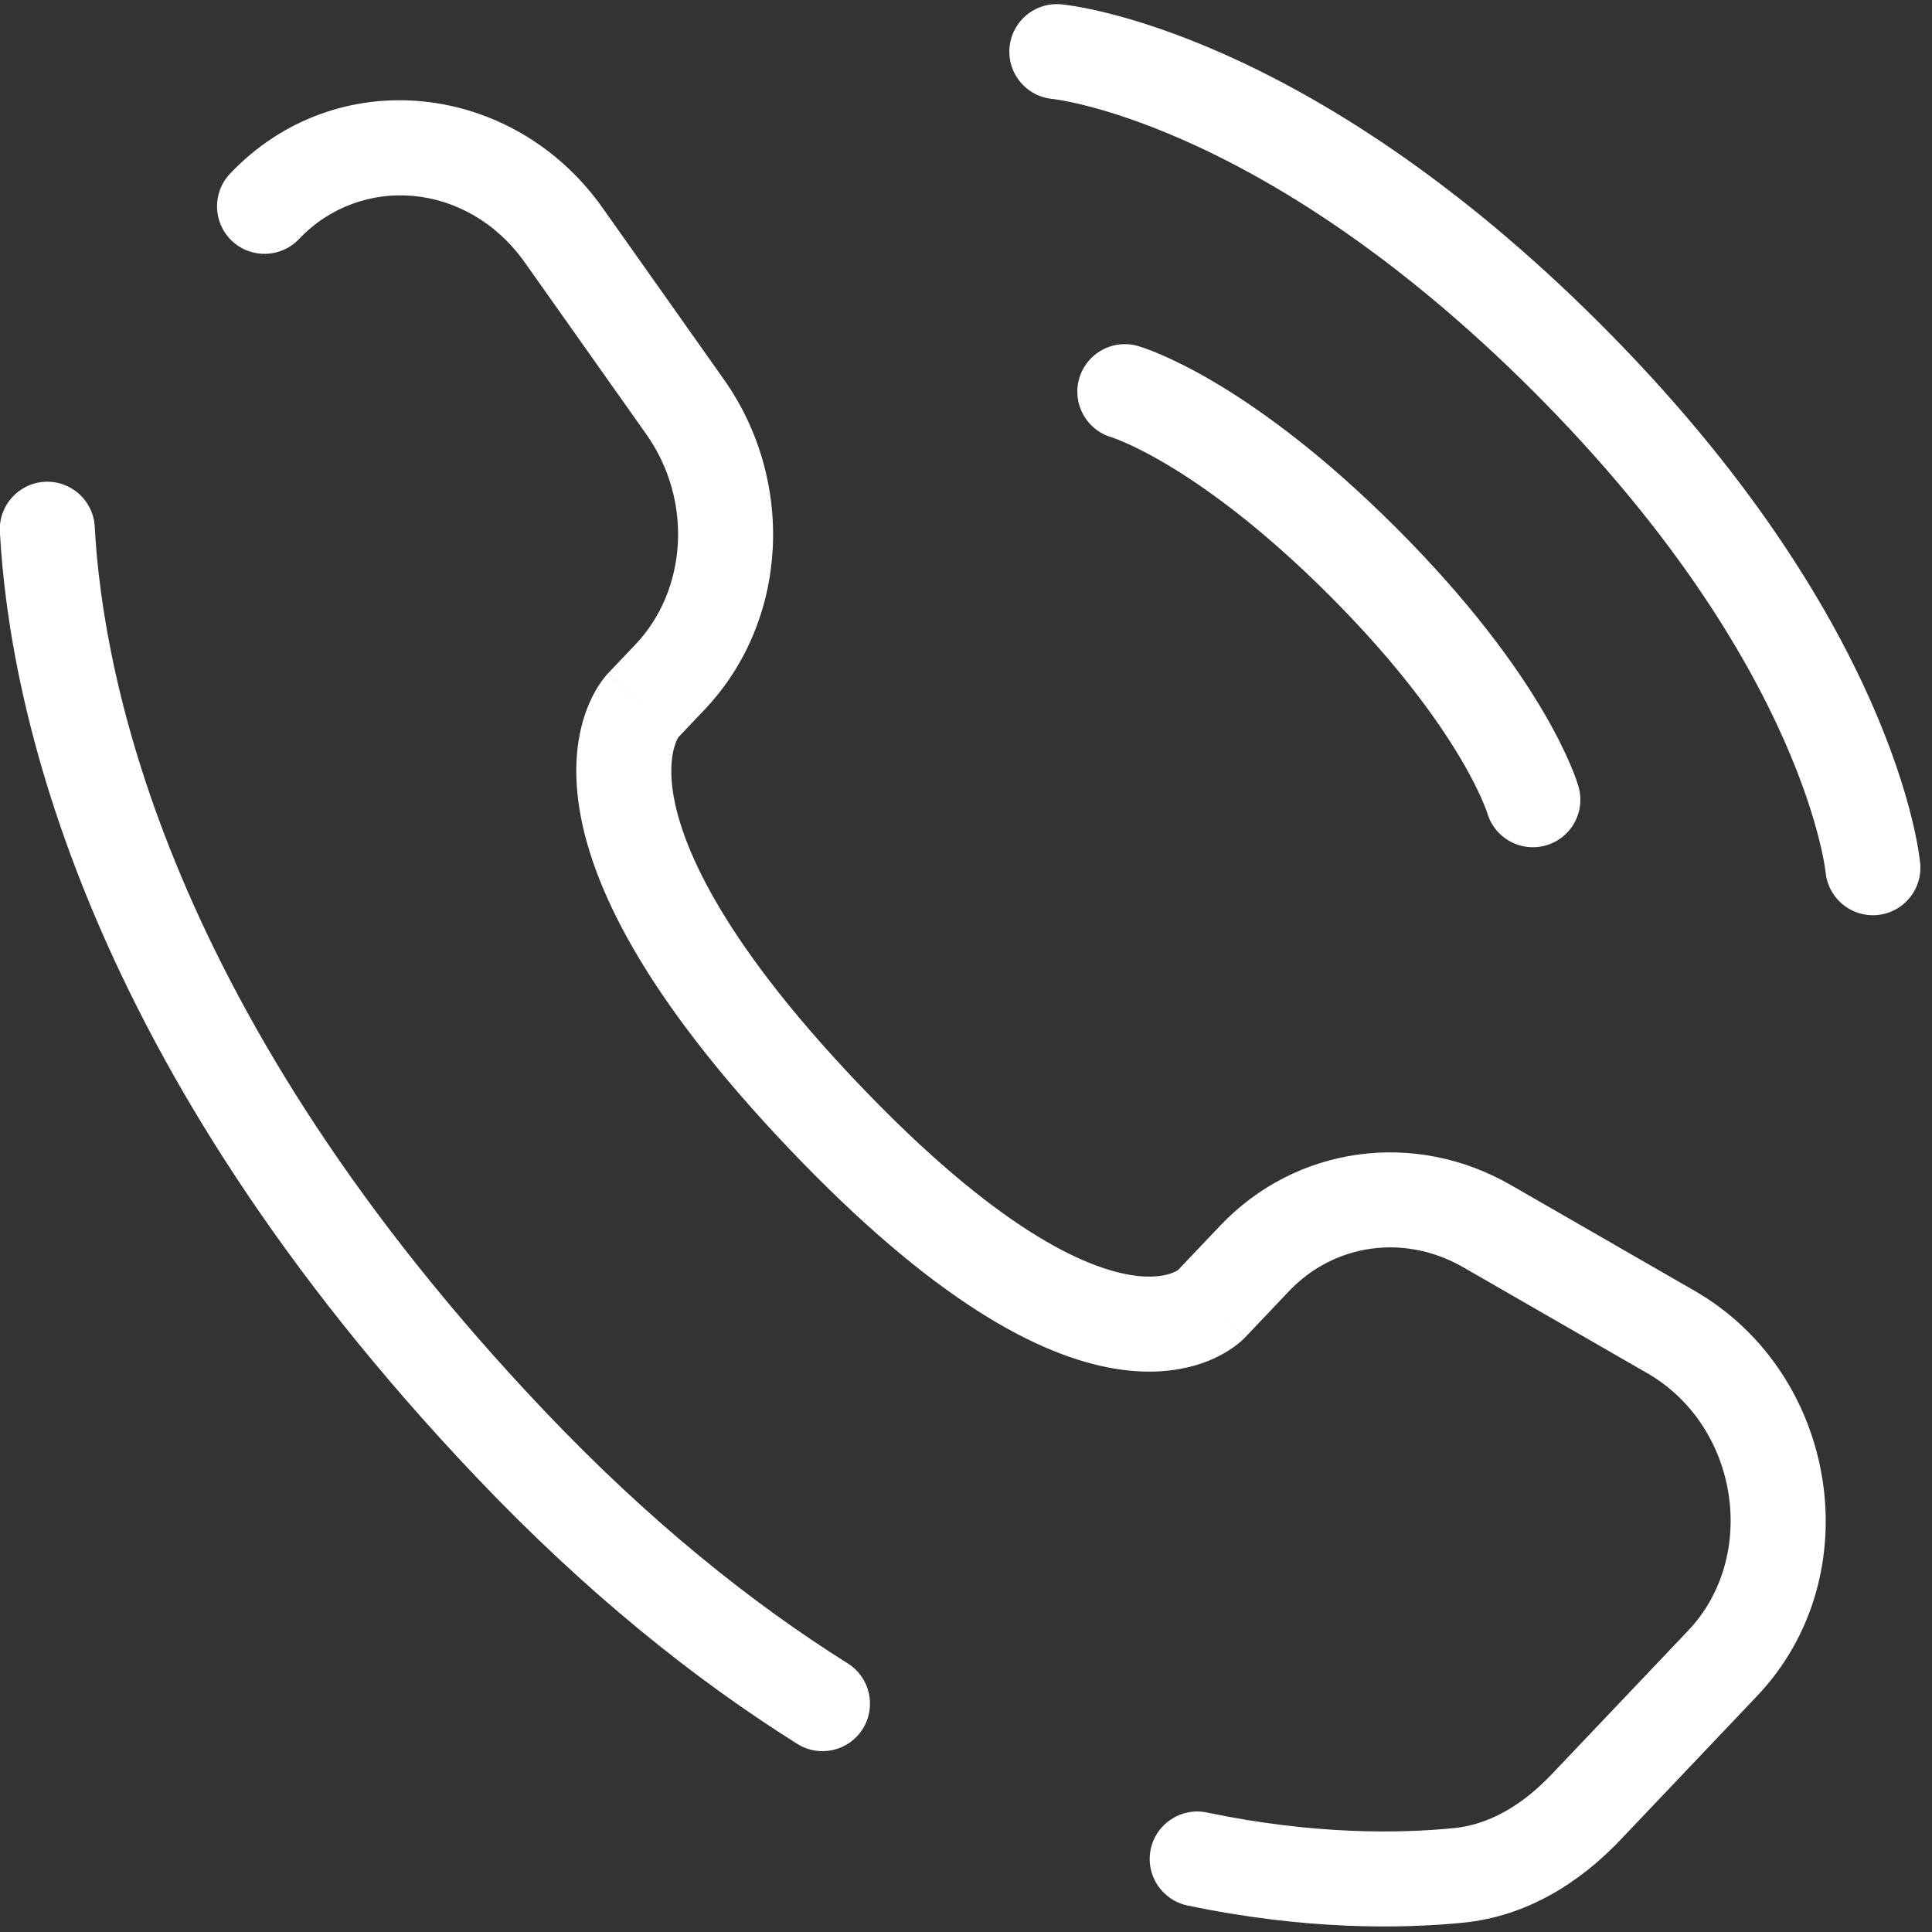 <svg width="61" height="61" viewBox="0 0 61 61" fill="none" xmlns="http://www.w3.org/2000/svg">
<rect x="0" y="0" width="61" height="61" fill="#333333" stroke="none"/>
<path d="M33.368 1.63C33.368 1.63 40.454 2.275 49.472 11.293C58.49 20.311 59.134 27.397 59.134 27.397" stroke="white" stroke-width="3" stroke-linecap="round"/>
<path d="M35.515 12.366C35.515 12.366 38.521 13.225 43.03 17.734C47.539 22.243 48.398 25.25 48.398 25.25" stroke="white" stroke-width="3" stroke-linecap="round"/>
<path d="M38.23 41.188L39.317 42.221L38.23 41.188ZM39.613 39.732L40.7 40.765L39.613 39.732ZM46.951 38.714L46.203 40.014L46.951 38.714ZM52.752 42.053L53.501 40.753L52.752 42.053ZM54.387 52.518L55.475 53.551L54.387 52.518ZM50.074 57.06L48.986 56.027L50.074 57.06ZM46.05 59.213L46.198 60.706L46.05 59.213ZM16.107 45.585L17.195 44.552L16.107 45.585ZM2.991 16.629C2.947 15.802 2.24 15.167 1.413 15.212C0.586 15.256 -0.049 15.963 -0.004 16.79L2.991 16.629ZM20.283 22.294L21.371 23.327L20.283 22.294ZM21.154 21.377L20.067 20.344L21.154 21.377ZM21.63 12.845L20.405 13.71L21.63 12.845ZM17.801 7.429L16.576 8.295V8.295L17.801 7.429ZM7.264 5.482C6.694 6.083 6.718 7.032 7.319 7.603C7.92 8.173 8.869 8.149 9.44 7.548L7.264 5.482ZM25.969 35.202L27.057 34.169L25.969 35.202ZM25.171 55.06C25.872 55.501 26.798 55.29 27.239 54.589C27.68 53.887 27.469 52.961 26.767 52.52L25.171 55.06ZM38.107 57.227C37.297 57.057 36.502 57.577 36.332 58.388C36.162 59.199 36.682 59.993 37.493 60.163L38.107 57.227ZM39.317 42.221L40.7 40.765L38.525 38.699L37.142 40.155L39.317 42.221ZM46.203 40.014L52.004 43.353L53.501 40.753L47.699 37.414L46.203 40.014ZM53.3 51.485L48.986 56.027L51.161 58.093L55.475 53.551L53.3 51.485ZM17.195 44.552C5.291 32.02 3.247 21.39 2.991 16.629L-0.004 16.79C0.288 22.229 2.602 33.545 15.02 46.618L17.195 44.552ZM21.371 23.327L22.242 22.41L20.067 20.344L19.196 21.261L21.371 23.327ZM22.855 11.979L19.026 6.563L16.576 8.295L20.405 13.71L22.855 11.979ZM20.283 22.294C19.196 21.261 19.195 21.263 19.193 21.264C19.193 21.265 19.191 21.266 19.19 21.267C19.188 21.269 19.186 21.271 19.184 21.274C19.18 21.278 19.176 21.283 19.171 21.288C19.163 21.297 19.153 21.308 19.142 21.32C19.122 21.344 19.098 21.372 19.073 21.405C19.021 21.47 18.961 21.552 18.896 21.653C18.767 21.855 18.622 22.129 18.497 22.48C18.244 23.19 18.093 24.166 18.277 25.423C18.641 27.906 20.295 31.407 24.882 36.235L27.057 34.169C22.67 29.551 21.481 26.598 21.245 24.988C21.13 24.2 21.24 23.719 21.323 23.486C21.366 23.364 21.408 23.294 21.423 23.27C21.431 23.258 21.433 23.257 21.425 23.266C21.421 23.271 21.415 23.279 21.406 23.289C21.402 23.294 21.397 23.3 21.391 23.306C21.388 23.309 21.385 23.313 21.381 23.316C21.38 23.318 21.378 23.32 21.376 23.322C21.375 23.323 21.374 23.324 21.374 23.325C21.372 23.326 21.371 23.327 20.283 22.294ZM24.882 36.235C29.459 41.054 32.805 42.826 35.224 43.218C36.456 43.419 37.421 43.255 38.126 42.977C38.472 42.84 38.742 42.682 38.939 42.542C39.037 42.472 39.117 42.407 39.18 42.352C39.211 42.325 39.238 42.3 39.261 42.278C39.272 42.267 39.283 42.257 39.292 42.247C39.297 42.242 39.301 42.238 39.306 42.233C39.308 42.231 39.31 42.229 39.312 42.227C39.312 42.226 39.314 42.225 39.314 42.224C39.316 42.223 39.317 42.221 38.23 41.188C37.142 40.155 37.143 40.154 37.145 40.152C37.145 40.152 37.147 40.151 37.147 40.15C37.149 40.148 37.151 40.146 37.153 40.144C37.156 40.141 37.159 40.138 37.162 40.134C37.168 40.128 37.174 40.123 37.179 40.118C37.189 40.108 37.196 40.102 37.201 40.097C37.212 40.088 37.212 40.089 37.203 40.095C37.185 40.108 37.127 40.146 37.025 40.186C36.834 40.262 36.416 40.373 35.705 40.257C34.236 40.019 31.453 38.797 27.057 34.169L24.882 36.235ZM19.026 6.563C16.208 2.577 10.623 1.946 7.264 5.482L9.44 7.548C11.392 5.493 14.761 5.727 16.576 8.295L19.026 6.563ZM48.986 56.027C48.053 57.009 47.005 57.612 45.903 57.72L46.198 60.706C48.226 60.506 49.9 59.421 51.161 58.093L48.986 56.027ZM22.242 22.41C24.91 19.602 25.116 15.176 22.855 11.979L20.405 13.71C21.889 15.808 21.69 18.635 20.067 20.344L22.242 22.41ZM52.004 43.353C54.918 45.03 55.519 49.149 53.3 51.485L55.475 53.551C59.079 49.757 58.038 43.365 53.501 40.753L52.004 43.353ZM40.7 40.765C42.124 39.267 44.342 38.943 46.203 40.014L47.699 37.414C44.667 35.669 40.925 36.172 38.525 38.699L40.7 40.765ZM26.767 52.52C23.722 50.607 20.493 48.025 17.195 44.552L15.02 46.618C18.481 50.263 21.903 53.007 25.171 55.06L26.767 52.52ZM45.903 57.72C44.177 57.891 41.47 57.931 38.107 57.227L37.493 60.163C41.196 60.939 44.213 60.902 46.198 60.706L45.903 57.72Z" fill="white"/>
</svg>
